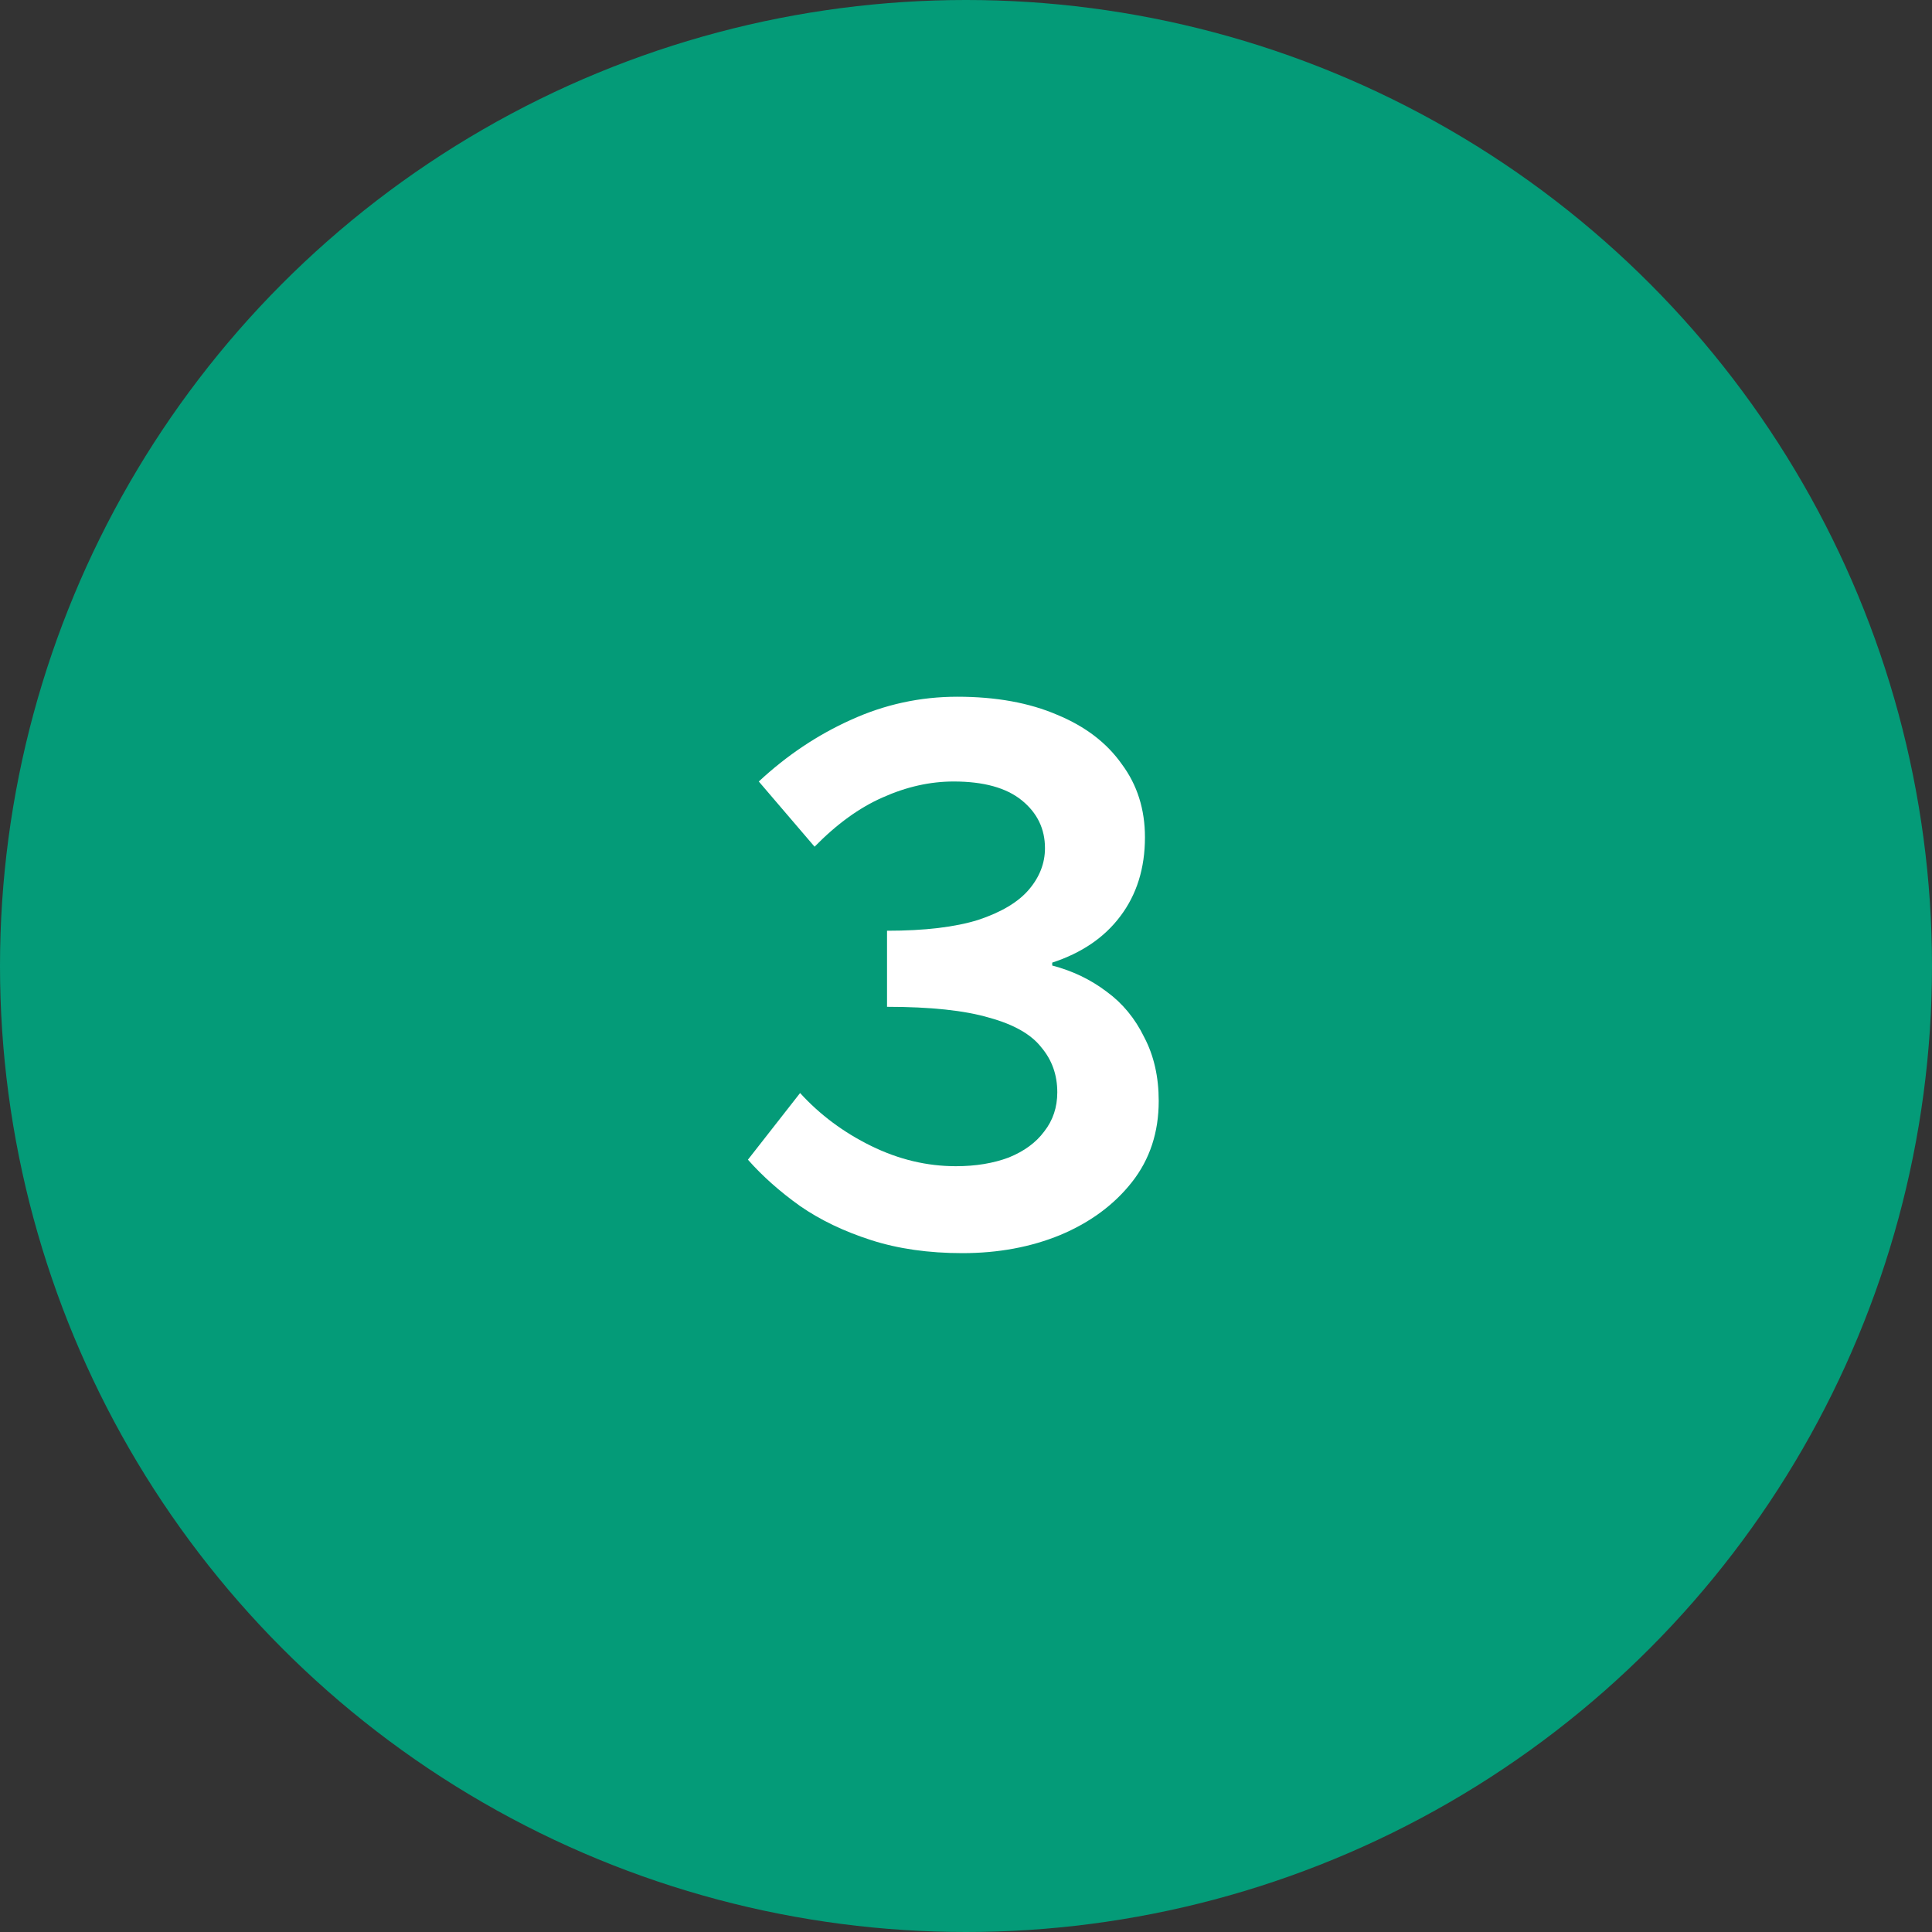 <svg width="160" height="160" viewBox="0 0 160 160" fill="none" xmlns="http://www.w3.org/2000/svg">
<rect x="0" y="0" width="160" height="160" fill="#333333" stroke="none"/>
<circle cx="80" cy="80" r="80" fill="#049B78"/>
<path d="M79.7 103.78C76.9 103.78 74.38 103.42 72.14 102.7C69.9 101.98 67.94 101.04 66.26 99.88C64.58 98.68 63.14 97.4 61.94 96.04L66.26 90.52C67.9 92.32 69.86 93.78 72.14 94.9C74.42 96.02 76.76 96.58 79.16 96.58C80.8 96.58 82.26 96.34 83.54 95.86C84.82 95.34 85.8 94.62 86.48 93.7C87.2 92.78 87.56 91.7 87.56 90.46C87.56 89.02 87.12 87.78 86.24 86.74C85.4 85.66 83.96 84.84 81.92 84.28C79.88 83.68 77.06 83.38 73.46 83.38V77.08C76.58 77.08 79.1 76.78 81.02 76.18C82.94 75.54 84.34 74.7 85.22 73.66C86.1 72.62 86.54 71.48 86.54 70.24C86.54 68.64 85.9 67.32 84.62 66.28C83.34 65.24 81.46 64.72 78.98 64.72C77.02 64.72 75.06 65.16 73.1 66.04C71.18 66.88 69.3 68.24 67.46 70.12L62.84 64.72C65.16 62.56 67.7 60.86 70.46 59.62C73.26 58.34 76.2 57.7 79.28 57.7C82.48 57.7 85.24 58.2 87.56 59.2C89.88 60.16 91.66 61.52 92.9 63.28C94.18 65 94.82 67.02 94.82 69.34C94.82 71.9 94.14 74.08 92.78 75.88C91.46 77.64 89.58 78.92 87.14 79.72V79.96C88.82 80.4 90.32 81.12 91.64 82.12C92.96 83.08 94 84.34 94.76 85.9C95.56 87.42 95.96 89.18 95.96 91.18C95.96 93.78 95.22 96.02 93.74 97.9C92.26 99.78 90.28 101.24 87.8 102.28C85.36 103.28 82.66 103.78 79.7 103.78Z" fill="white"/>
</svg>
